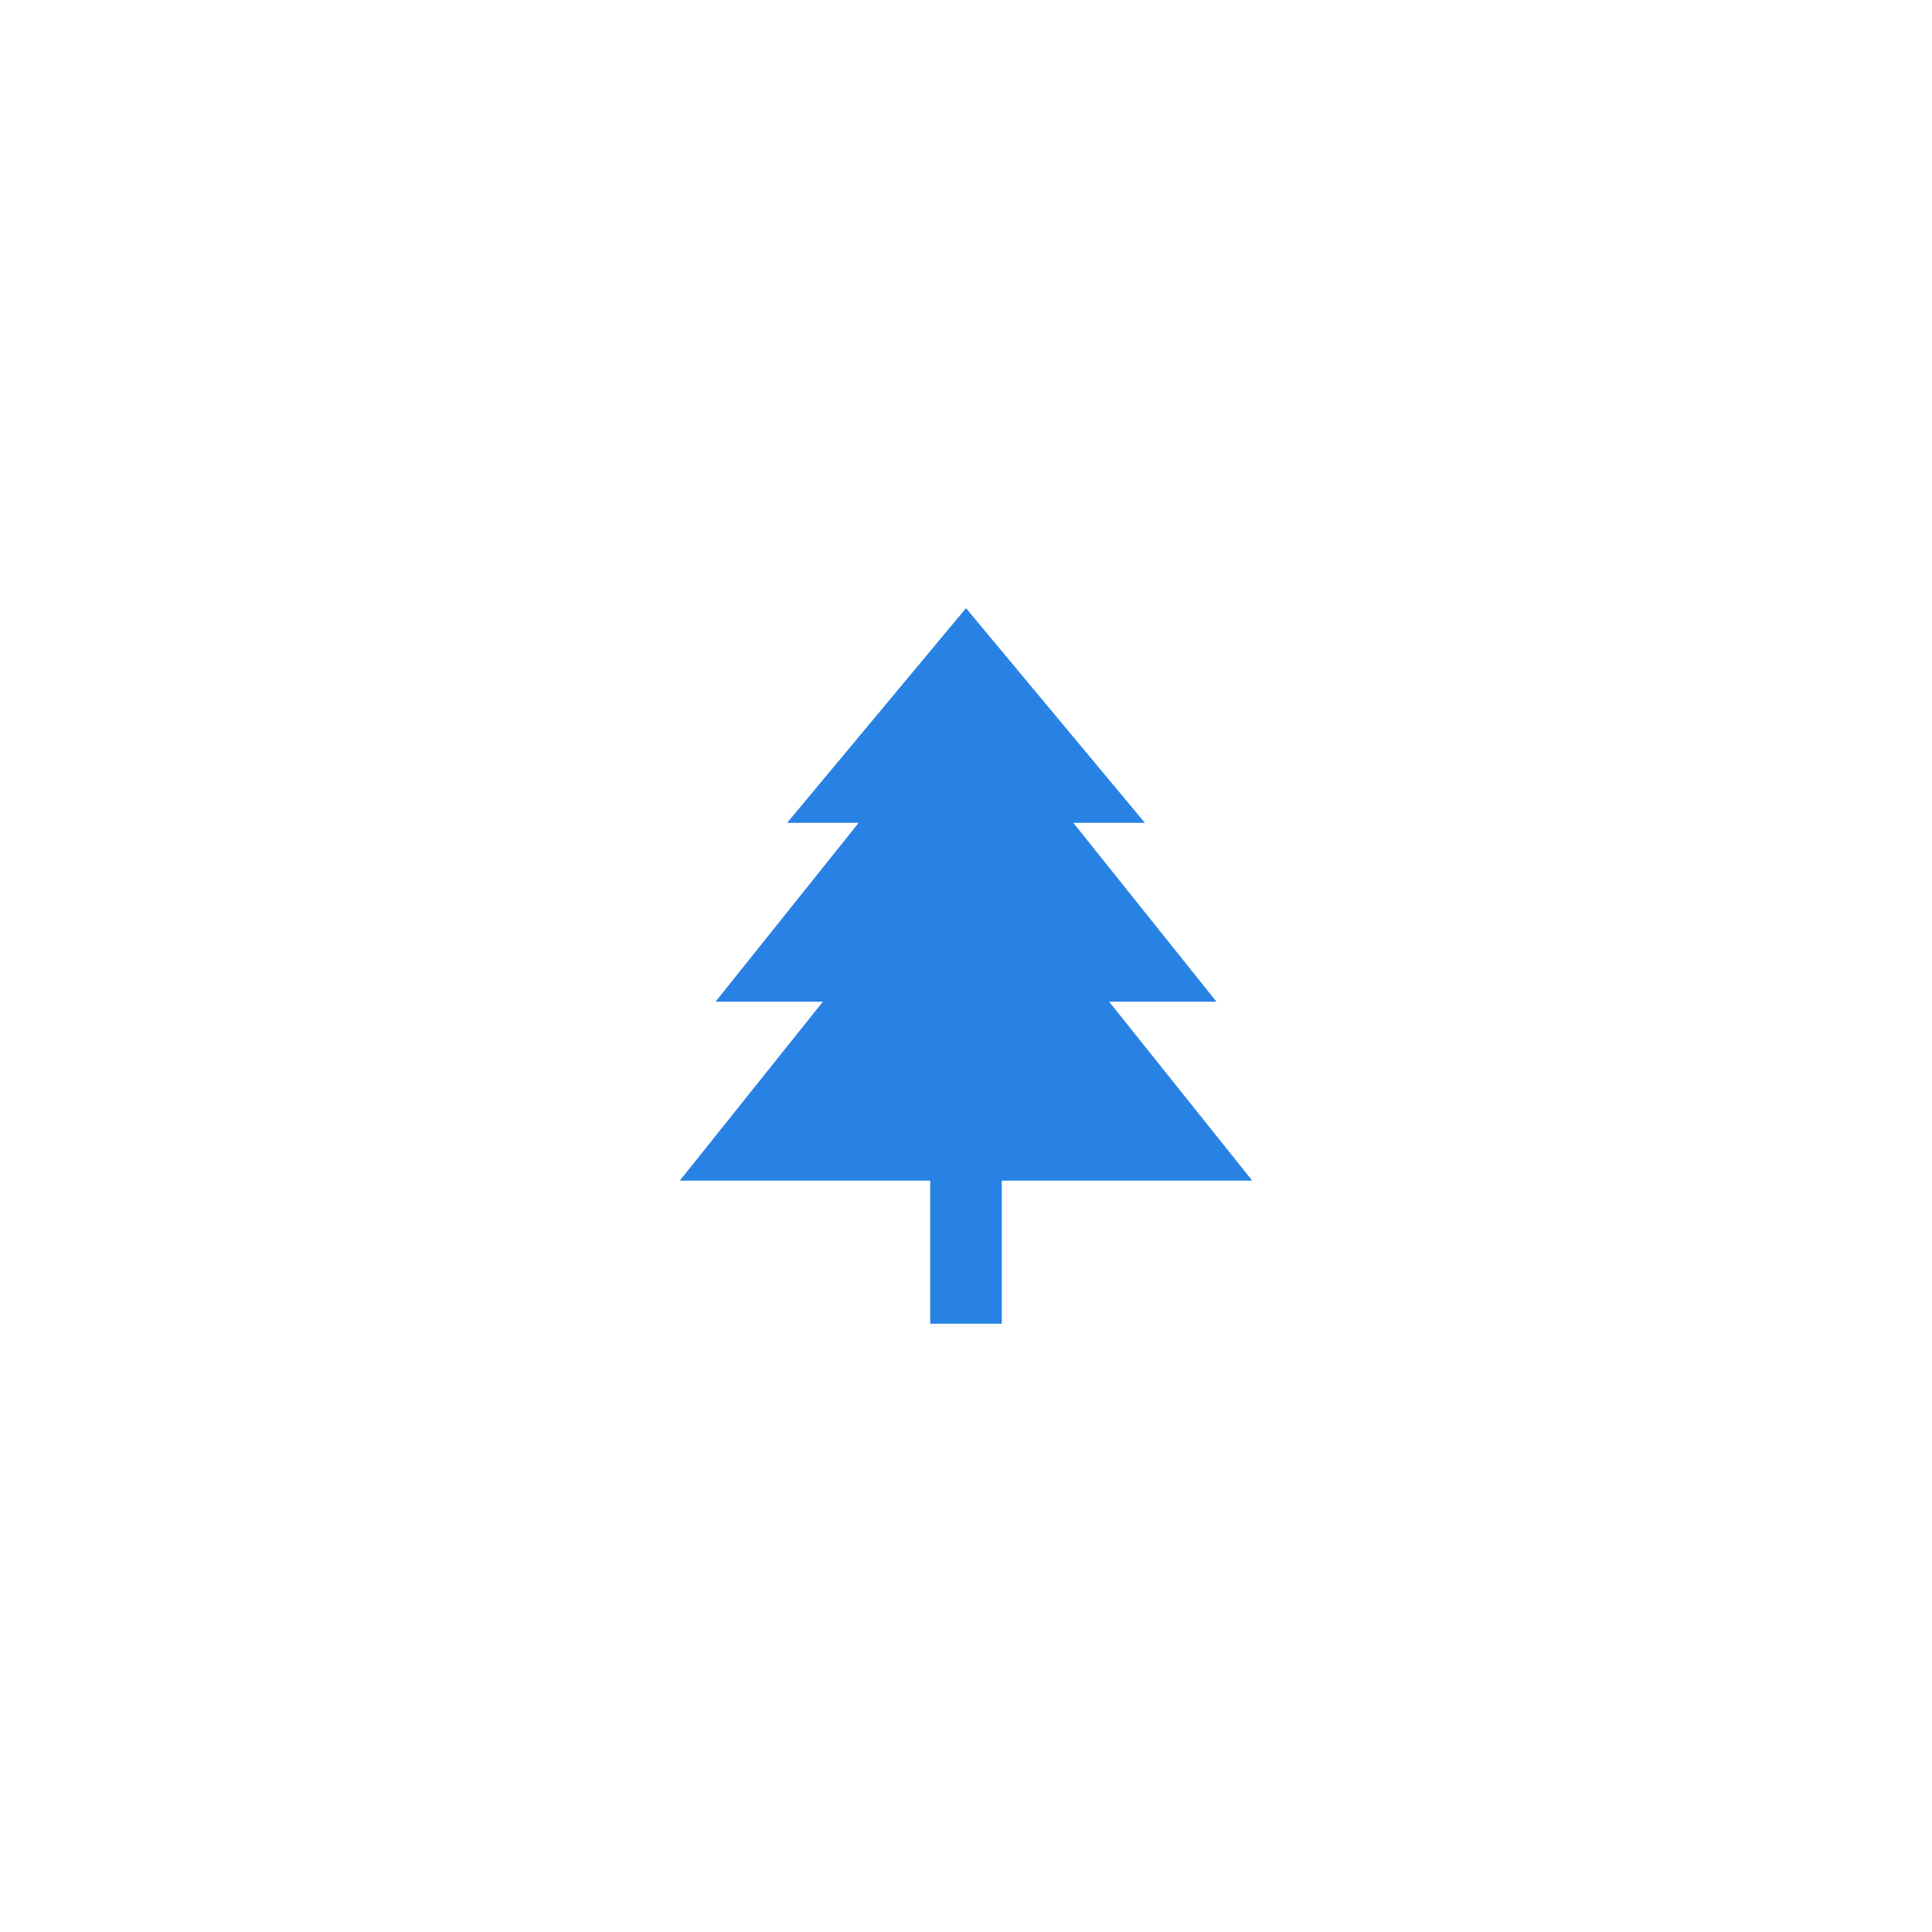 <svg width="36" height="36" viewBox="0 0 36 36" fill="none" xmlns="http://www.w3.org/2000/svg">
<path d="M23.333 21.999L20.667 18.665H22.667L20 15.332H21.333L18 11.332L14.667 15.332H16L13.333 18.665H15.333L12.667 21.999H17.333V24.665H18.667V21.999H23.333Z" fill="#2782E4"/>
</svg>
